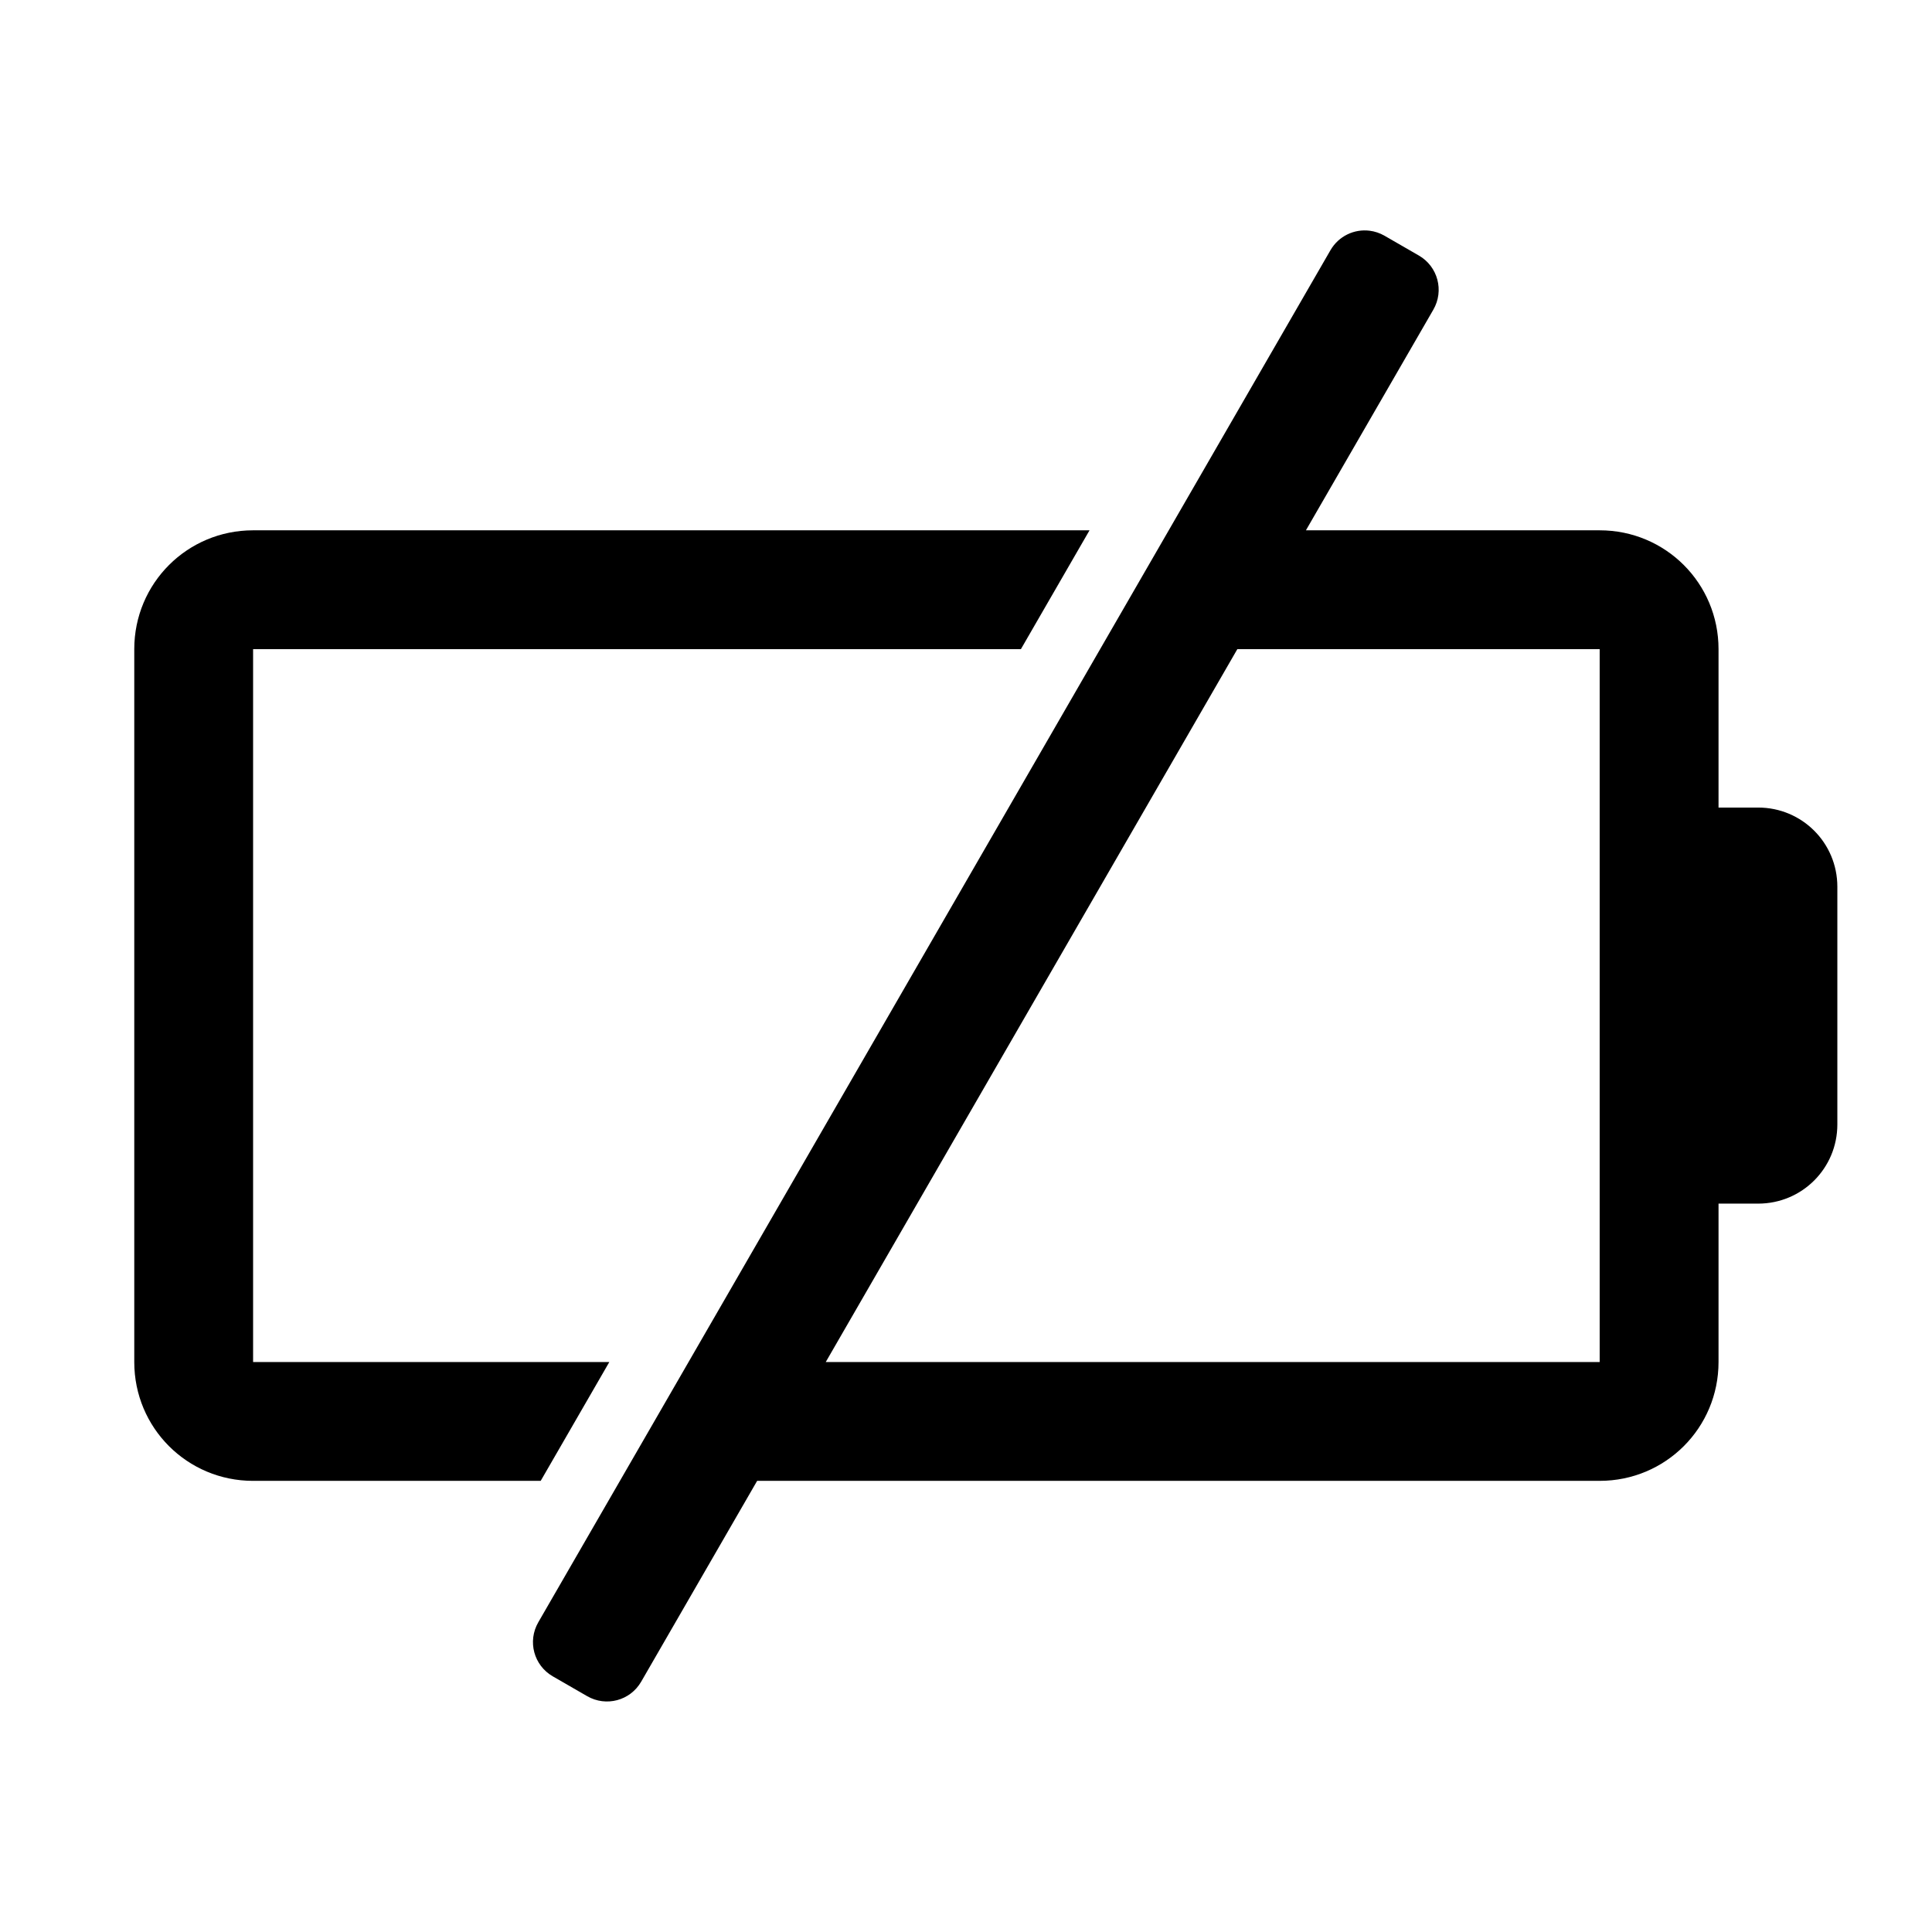 <?xml version="1.0" encoding="UTF-8"?>
<!-- Uploaded to: SVG Repo, www.svgrepo.com, Generator: SVG Repo Mixer Tools -->
<svg fill="#000000" width="800px" height="800px" version="1.1" viewBox="144 144 512 512" xmlns="http://www.w3.org/2000/svg">
 <path d="m506.95 205.14c-4.062-0.504-8.195 1.41-10.375 5.188l-209.92 363.59c-2.906 5.035-1.199 11.422 3.836 14.328l9.102 5.25c5.035 2.906 11.422 1.199 14.328-3.836l30.73-53.219h223.29c17.445 0 31.488-14.043 31.488-31.488v-41.98h10.496c11.633 0 20.992-9.363 20.992-20.992v-62.977c0-11.633-9.359-20.992-20.992-20.992h-10.496v-41.984c0-17.445-14.043-31.488-31.488-31.488h-77.859l33.766-58.469c2.906-5.035 1.203-11.441-3.832-14.348l-9.105-5.25c-1.258-0.723-2.602-1.16-3.953-1.332zm-295.88 79.398c-17.445 0-31.488 14.043-31.488 31.488v188.93c0 17.445 14.043 31.488 31.488 31.488h76.219l18.184-31.488h-94.402v-188.93h203.48l18.184-31.488zm260.84 31.488h96.02v188.93h-205.1z"/>
</svg>